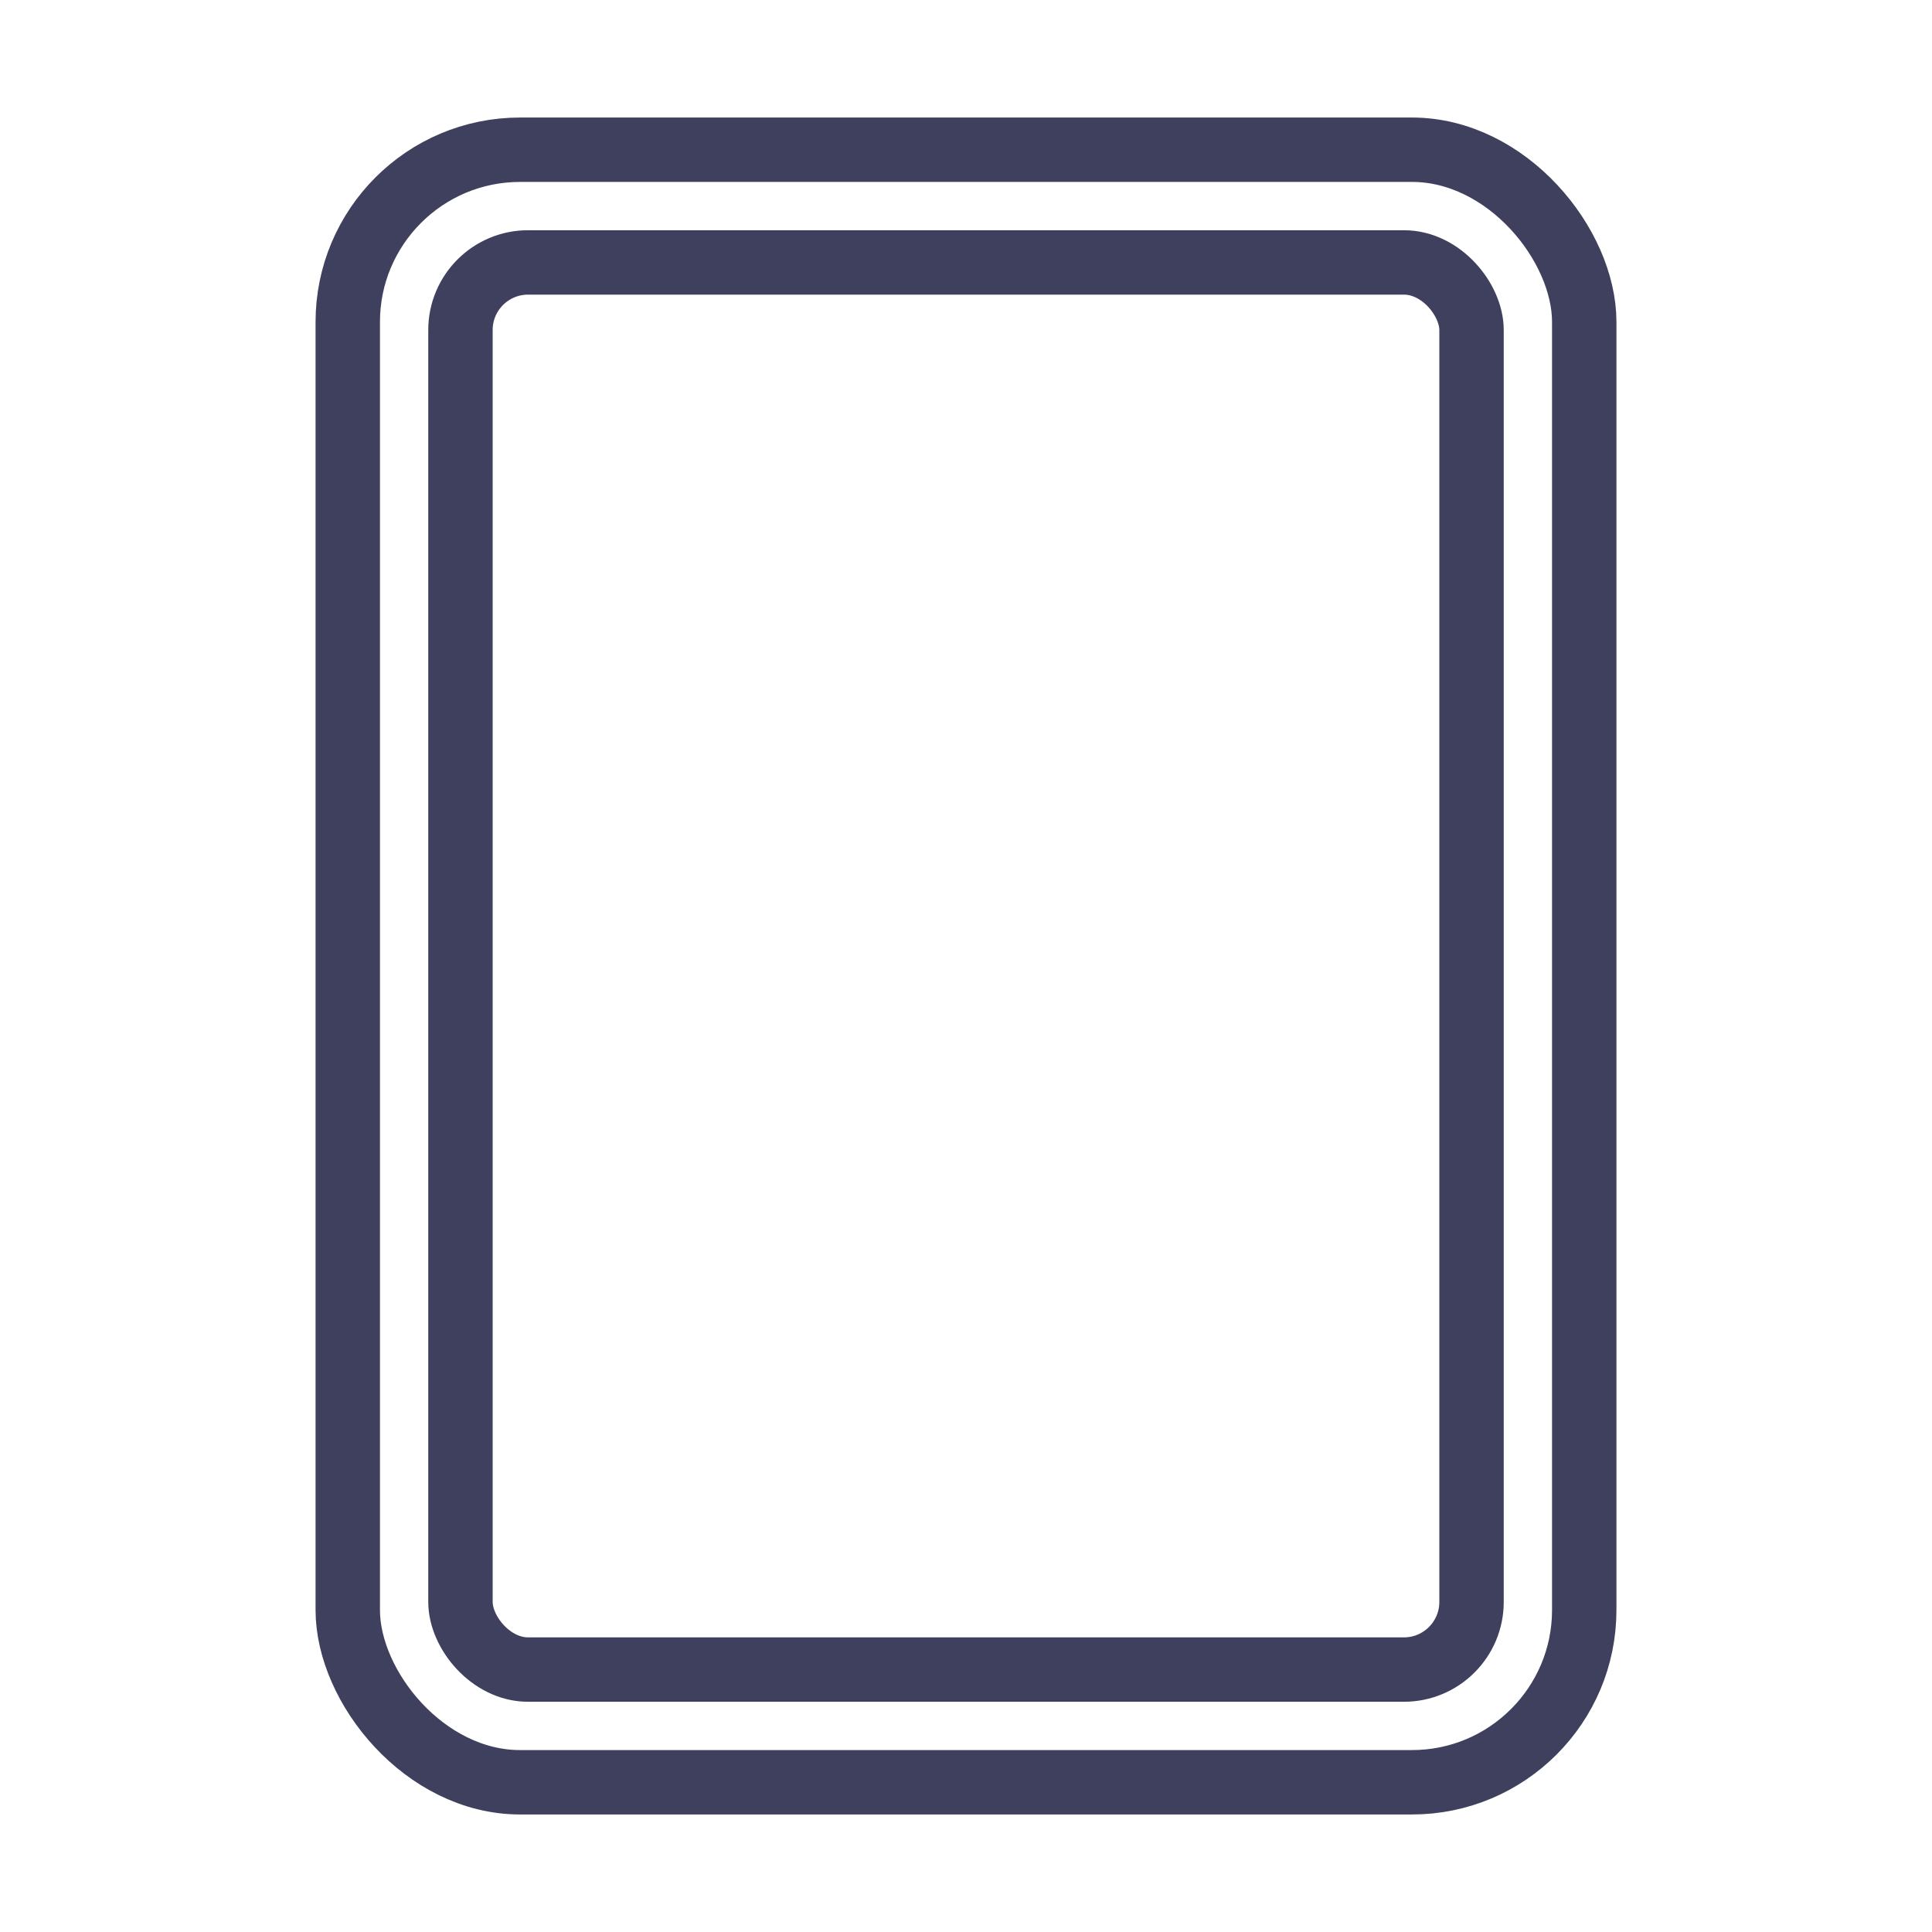 <svg xmlns:xlink="http://www.w3.org/1999/xlink" xmlns="http://www.w3.org/2000/svg" version="1.1" viewBox="0 0 1200 1200" height="1200px" width="1200px">
    <title>Cutting board icon</title>
    <g stroke-linejoin="round" stroke-linecap="round" fill-rule="evenodd" fill="none" stroke-width="1" stroke="none" id="Cutting-board-icon">
        <rect rx="107" height="1014" width="768" y="93" x="216" stroke-width="40" stroke="#3E405E" id="Rectangle"></rect>
        <rect rx="42" height="874" width="628" y="163" x="286" stroke-width="40" stroke="#3E405E" id="Rectangle"></rect>
    </g>
</svg>